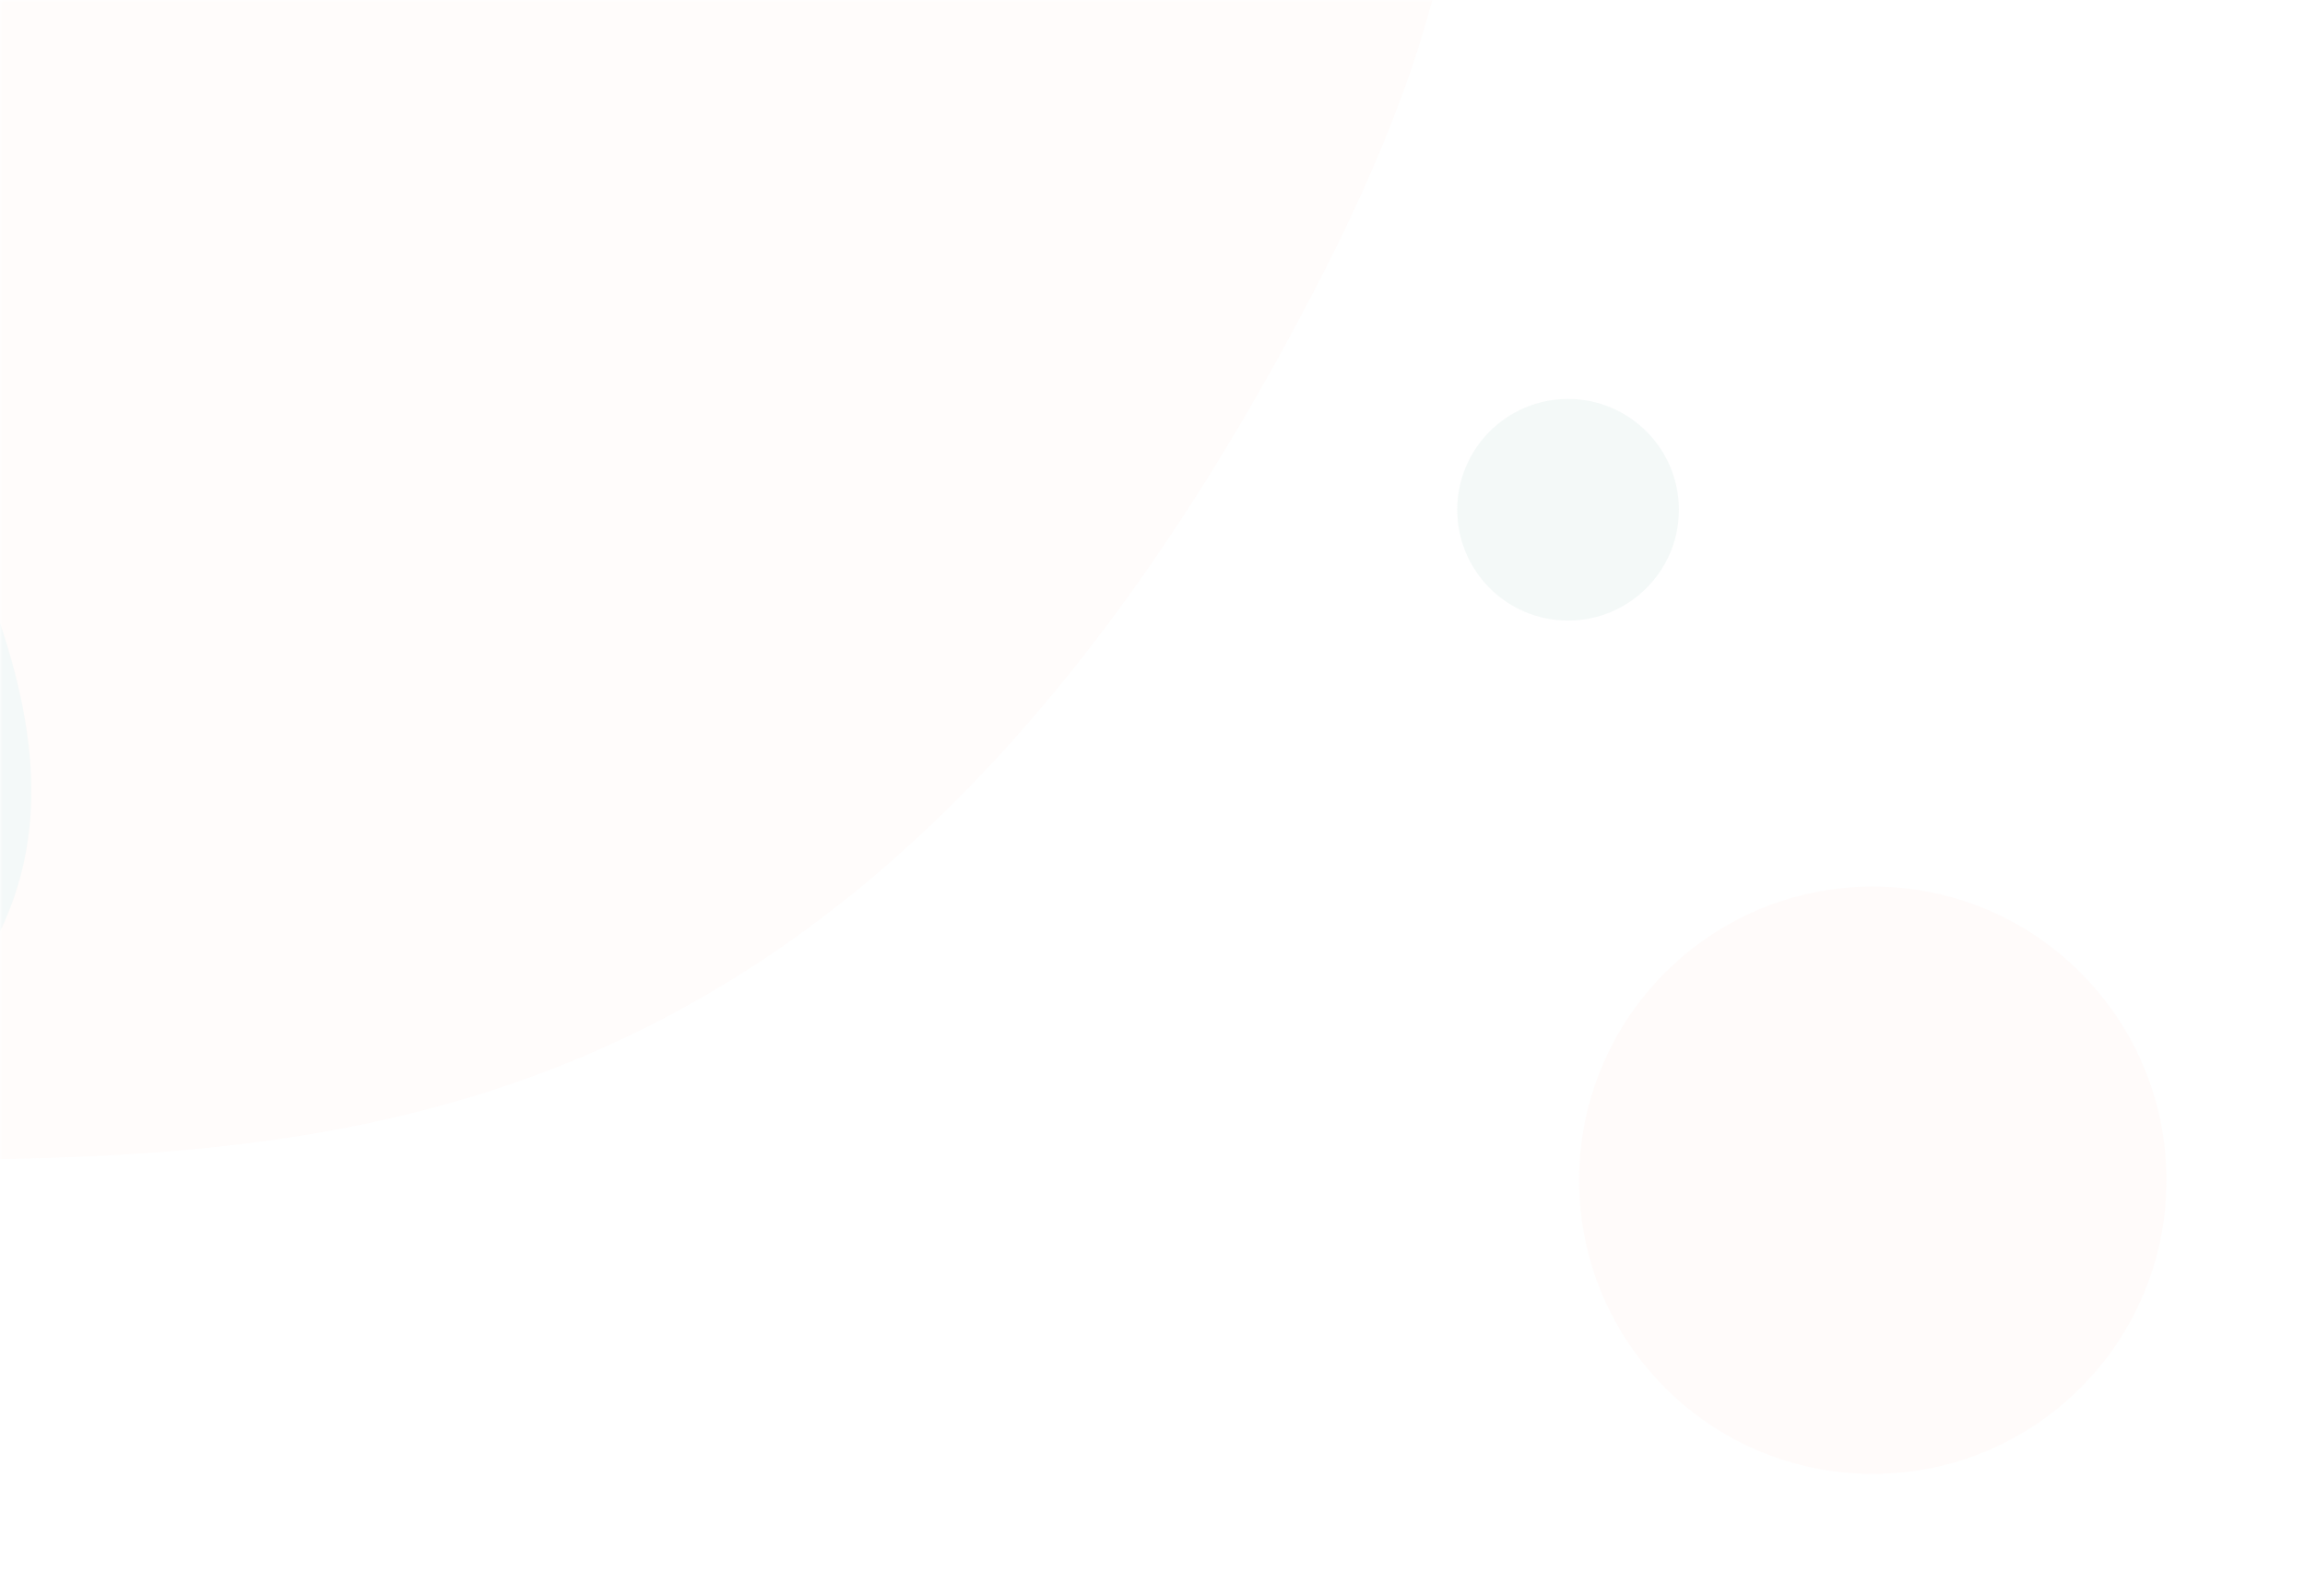 <?xml version="1.0" encoding="UTF-8"?>
<svg width="416px" height="288px" viewBox="0 0 416 288" version="1.1" xmlns="http://www.w3.org/2000/svg" xmlns:xlink="http://www.w3.org/1999/xlink">
    <title>ECDBE38F-A3E6-480E-BD6F-CE5A75ACFEBF</title>
    <defs>
        <rect id="path-1" x="0" y="0" width="416" height="288"></rect>
        <filter id="filter-3">
            <feColorMatrix in="SourceGraphic" type="matrix" values="0 0 0 0 0.98 0 0 0 0 0.711 0 0 0 0 0.611 0 0 0 1 0"></feColorMatrix>
        </filter>
    </defs>
    <g id="Update-sito" stroke="none" stroke-width="1" fill="none" fill-rule="evenodd">
        <g id="Dettaglio-servizio_-materia-prima" transform="translate(0, -2753)">
            <g id="Group-23" transform="translate(0, 2753)">
                <mask id="mask-2" fill="white">
                    <use xlink:href="#path-1"></use>
                </mask>
                <g id="Mask"></g>
                <g filter="url(#filter-3)">
                    <g mask="url(#mask-2)">
                        <g transform="translate(-555, -177)">
                            <circle id="Oval" fill="#FFDBD1" opacity="0.1" cx="893" cy="390" r="53"></circle>
                            <circle id="Oval" fill="#8FC3BA" opacity="0.1" cx="838" cy="269" r="20"></circle>
                            <g id="Group-3" stroke-width="1" fill="none" transform="translate(475, 250) rotate(-180) translate(-475, -250) translate(131, 0)" opacity="0.095">
                                <path d="M191.894,440.844 C281.528,440.844 423.006,432.74 426.793,343.78 C426.893,341.376 419.867,235.521 419.867,233.092 C419.867,140.768 395.732,113.744 303.676,113.744 C211.619,113.744 110.675,106.511 25.211,273.677 C-60.252,440.844 99.838,440.844 191.894,440.844 Z" id="Oval" fill="#FFDBD1"></path>
                                <path d="M436.152,402.875 C520.583,403.145 653.823,396.003 657.122,312.925 C657.21,310.68 650.274,211.79 650.267,209.522 C649.99,123.291 627.175,97.977 540.463,97.7 C453.751,97.422 358.644,90.362 278.644,246.239 C198.643,402.115 349.44,402.598 436.152,402.875 Z" id="Oval" fill="#8FC3BA" transform="translate(456.55, 250.232) rotate(-119) translate(-456.55, -250.232) "></path>
                            </g>
                        </g>
                    </g>
                </g>
            </g>
        </g>
    </g>
</svg>